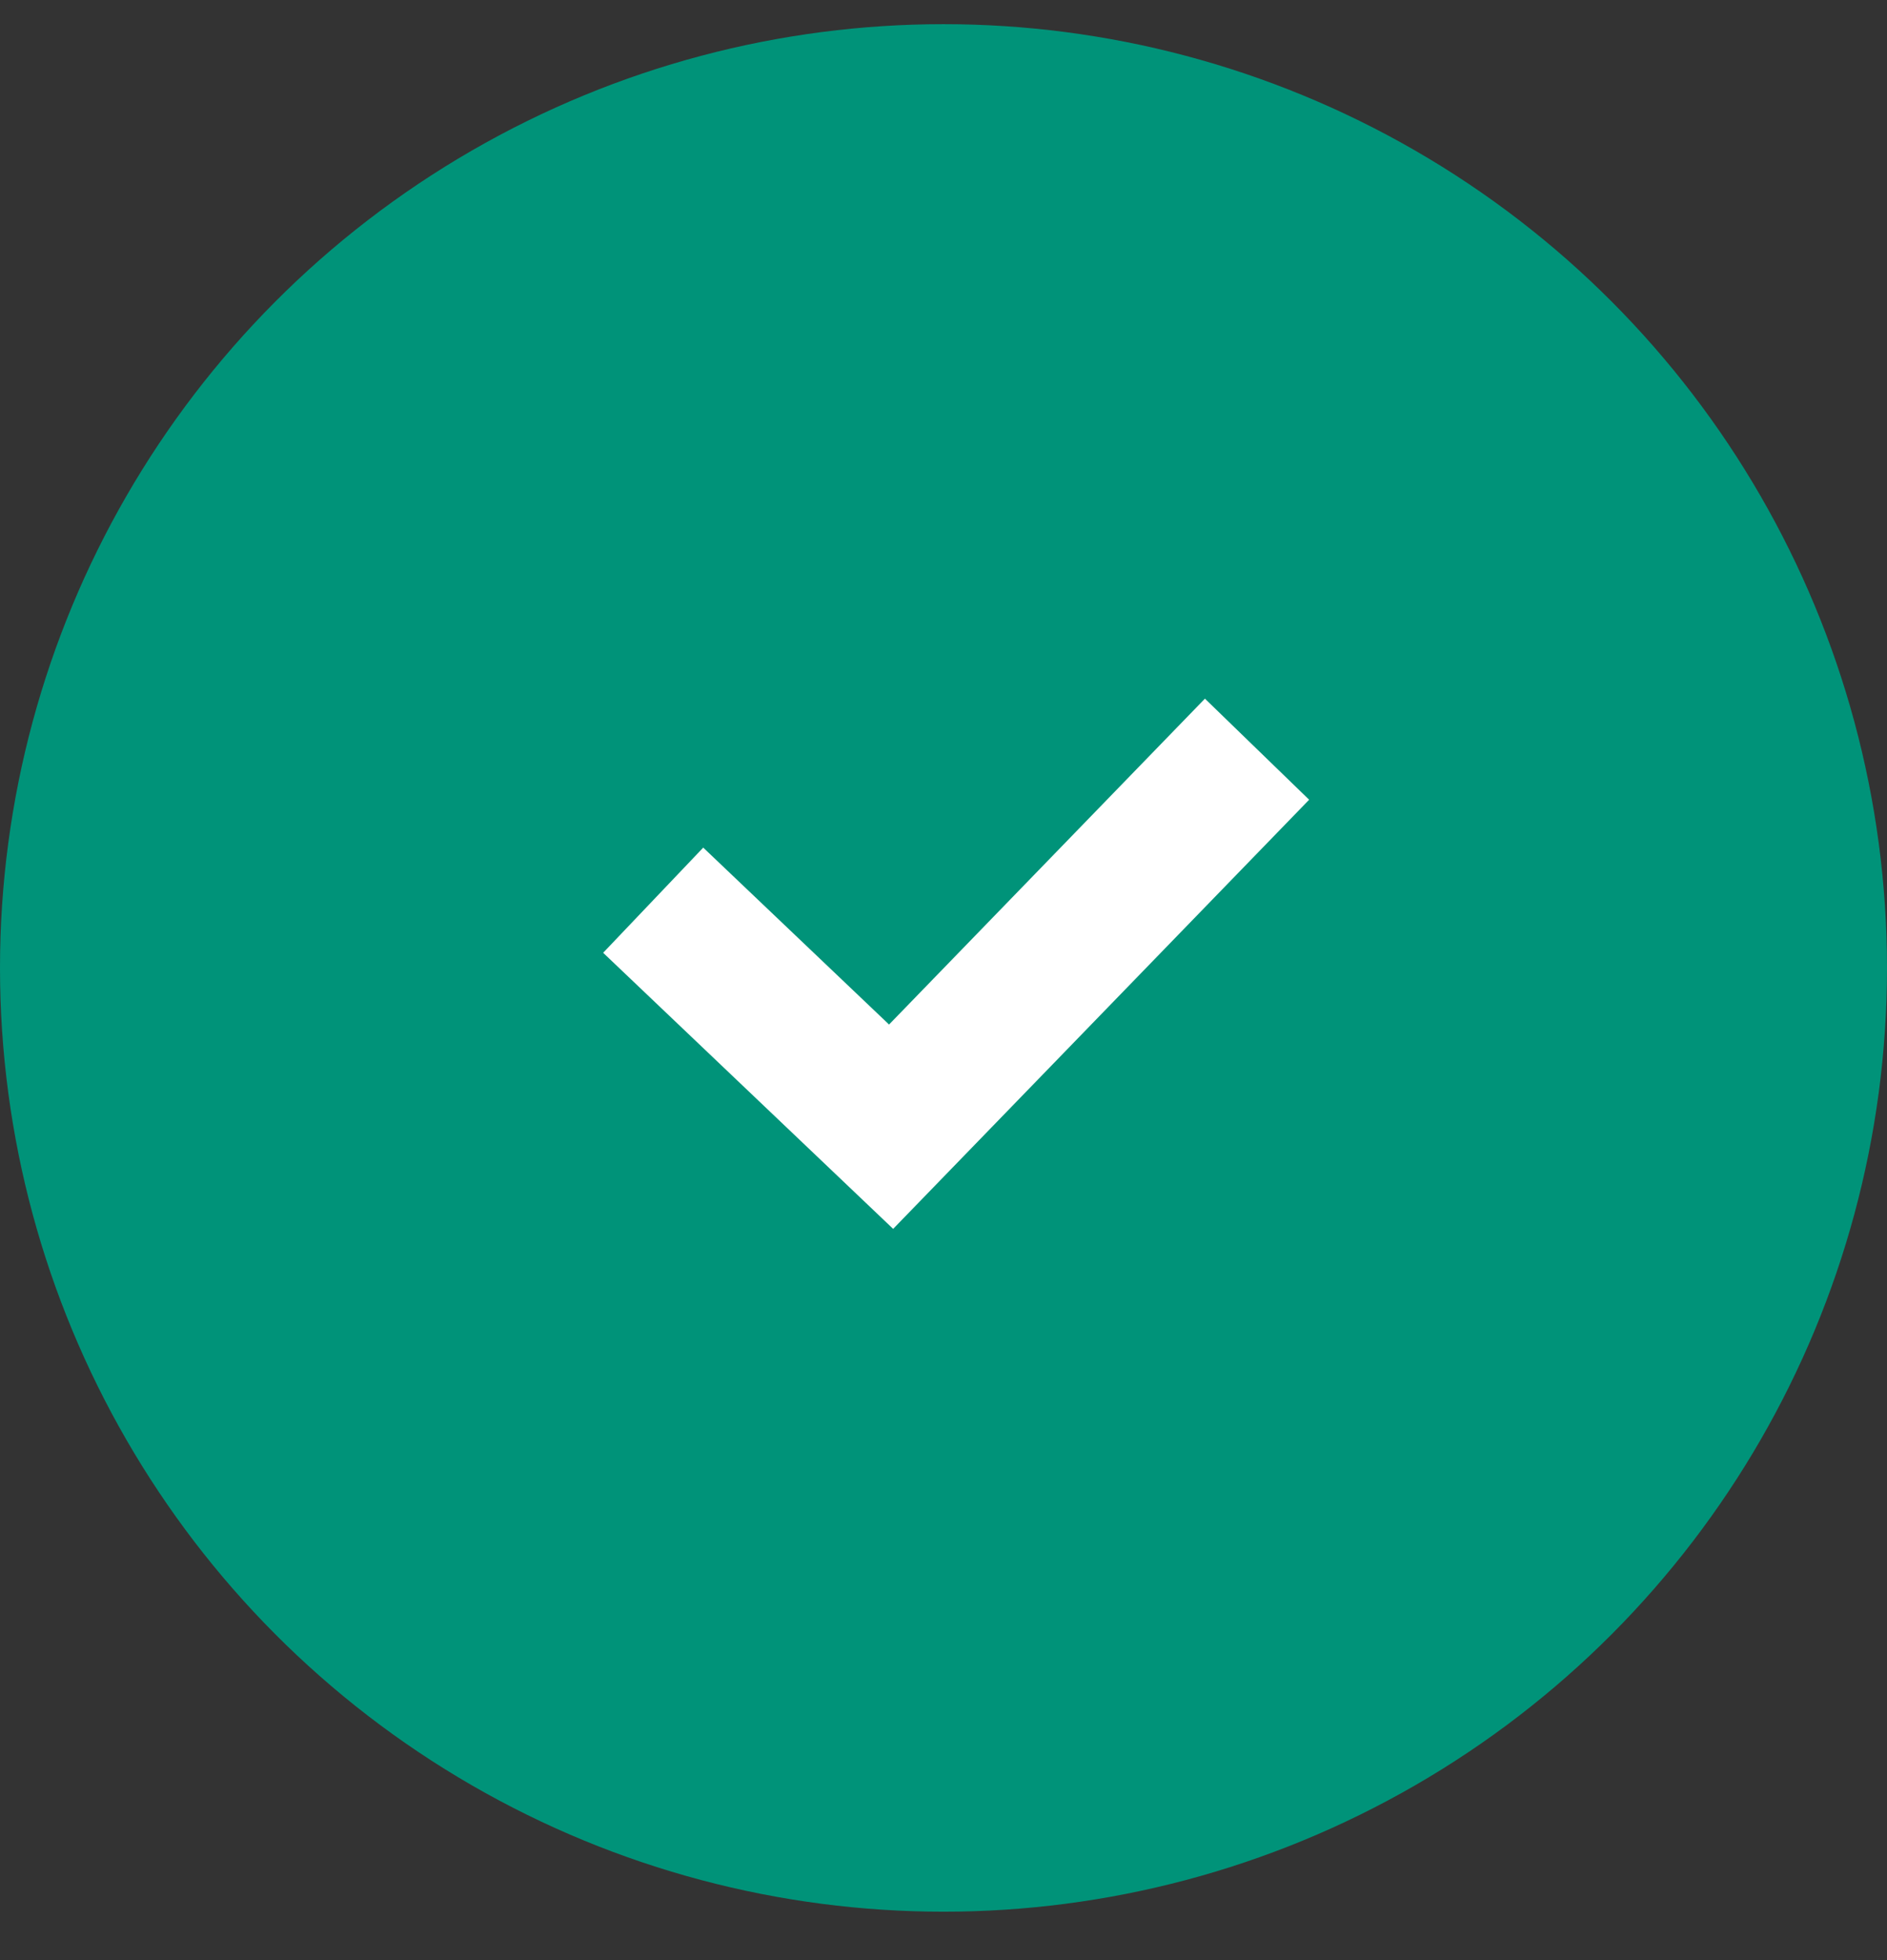 <svg width="26" height="27" viewBox="0 0 26 27" fill="none" xmlns="http://www.w3.org/2000/svg">
<rect x="0" y="0" width="26" height="27" fill="#333333" stroke="none"/>
<g id="Group 26">
<circle id="Ellipse 31" cx="13" cy="13.333" r="13" fill="#009379"/>
<path id="Vector 31" d="M9 12.4L12.278 15.52L17.32 10.32" stroke="white" stroke-width="2"/>
</g>
</svg>
